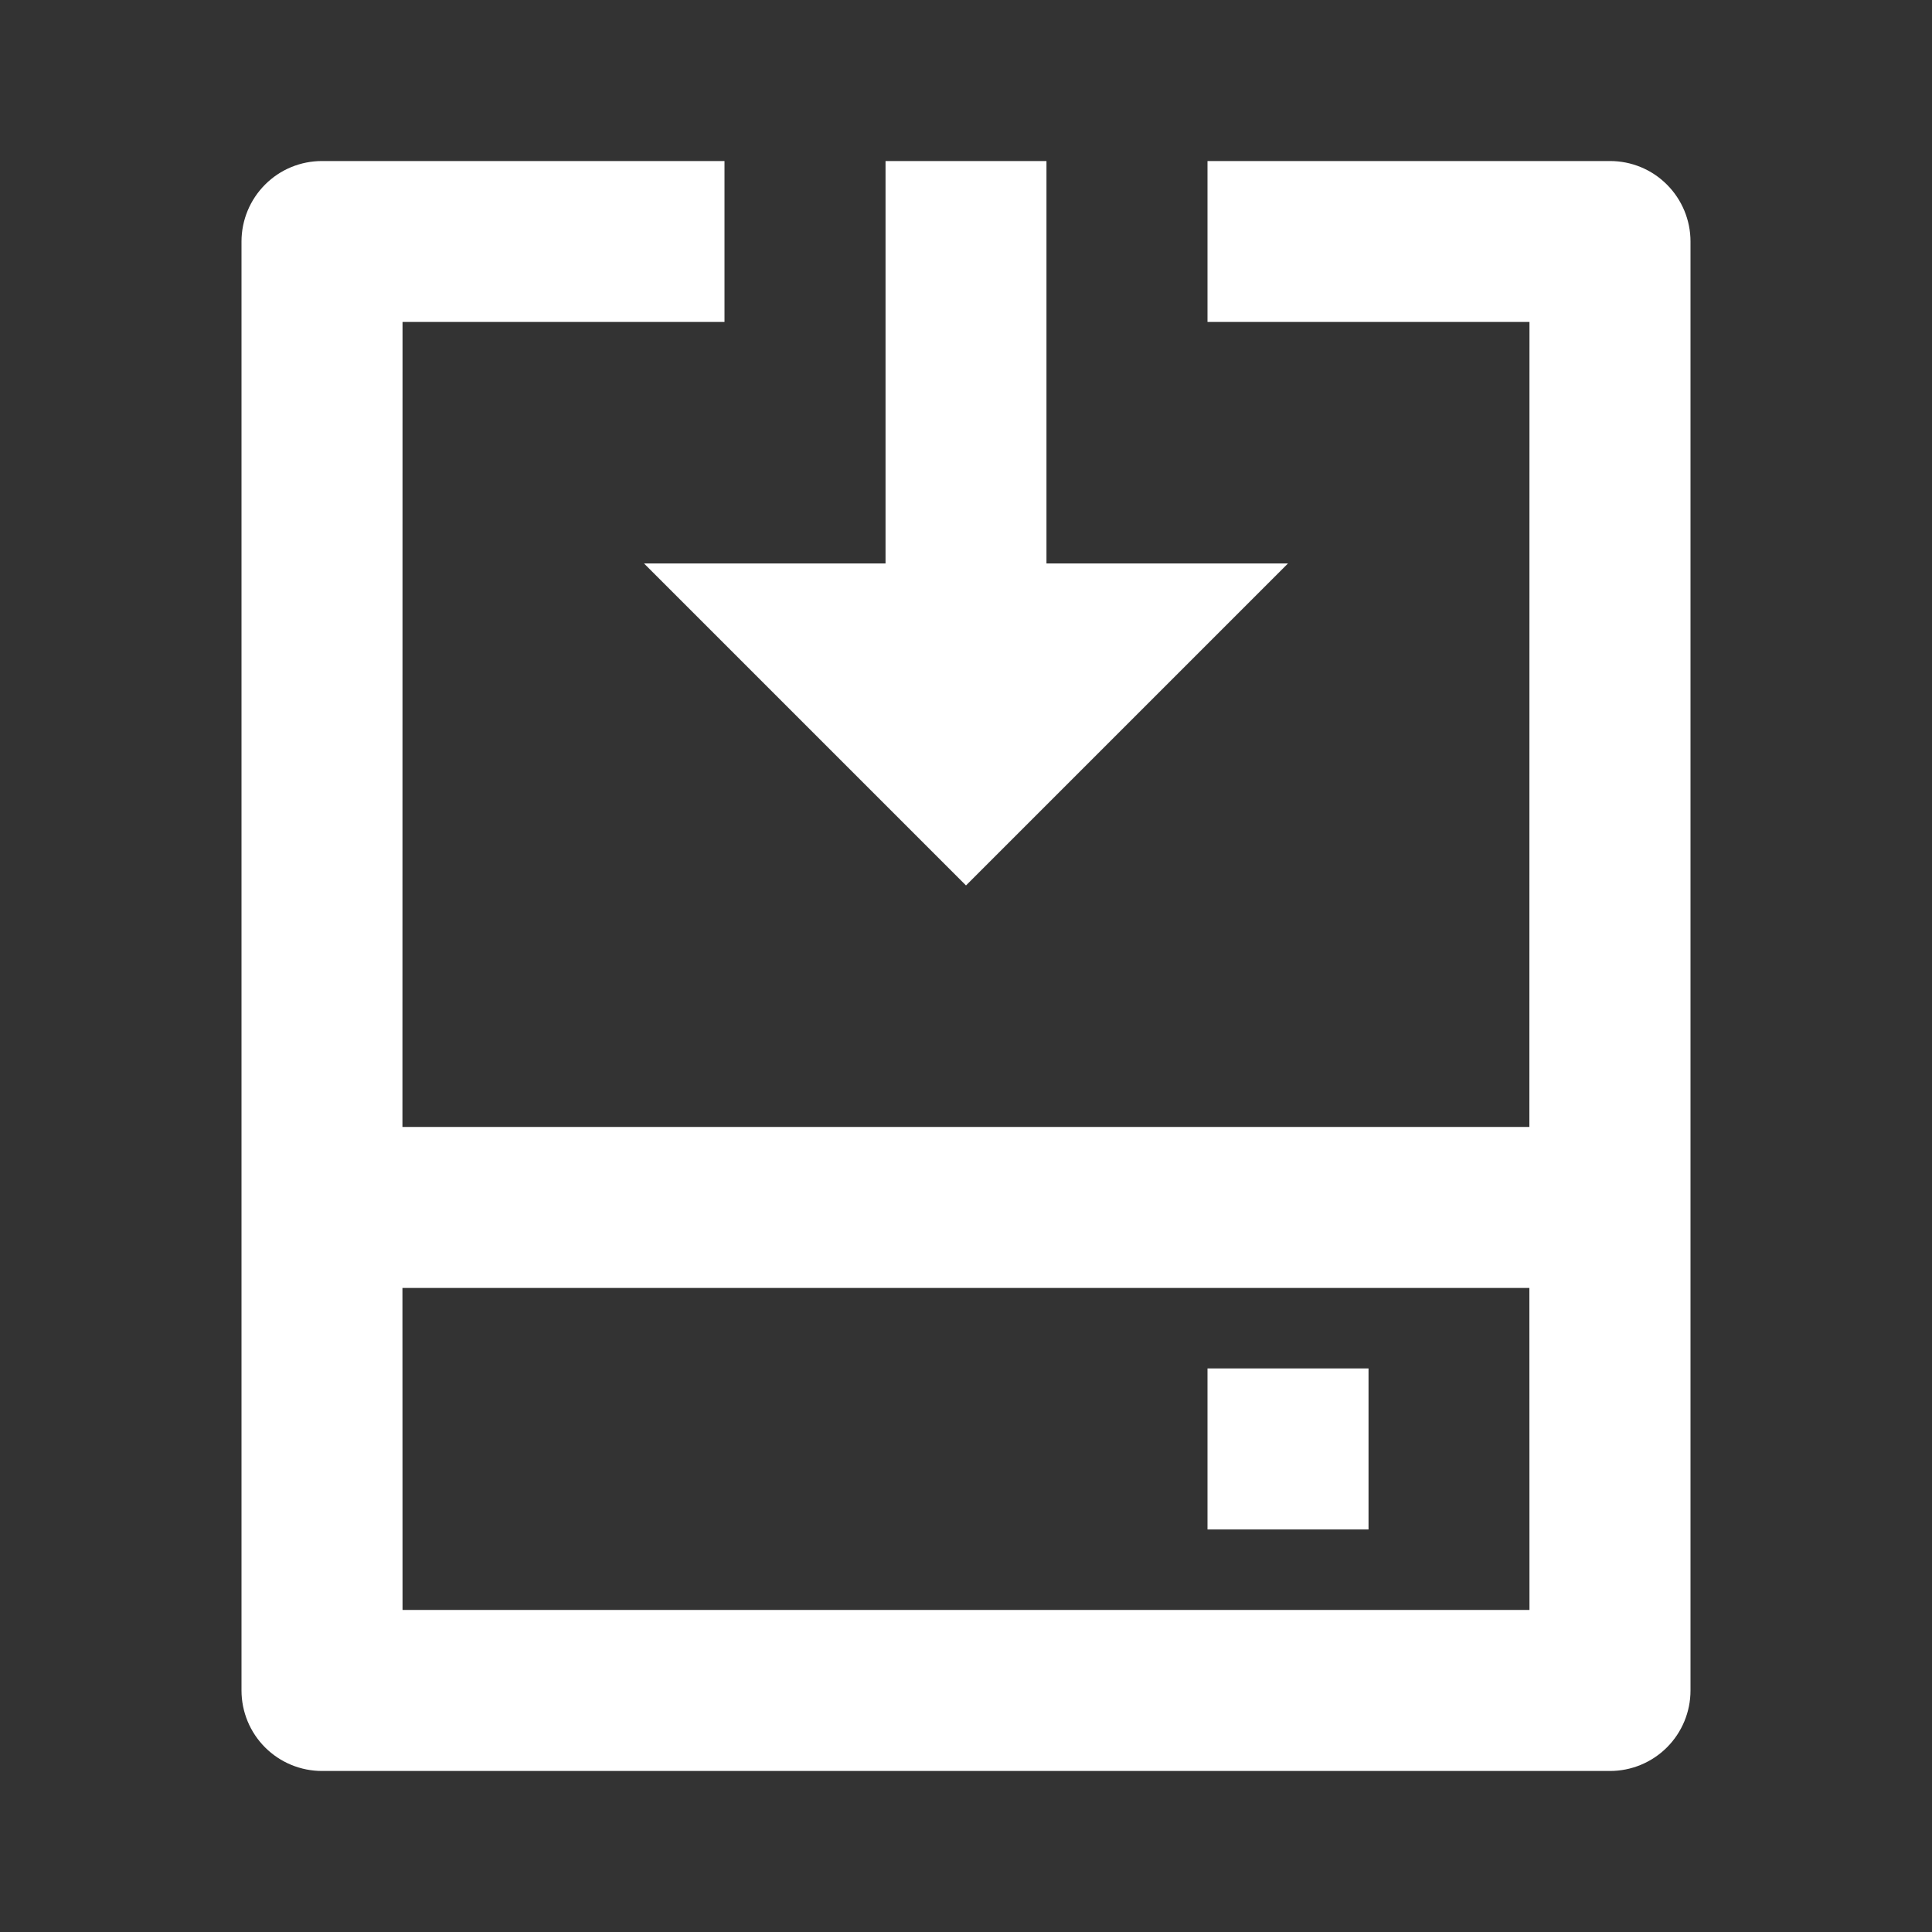 <svg width="20" height="20" viewBox="0 0 20 20" fill="none" xmlns="http://www.w3.org/2000/svg">
<rect x="0" y="0" width="20" height="20" fill="#333333" stroke="none"/>
<path d="M7.5 1.667V3.333H4.167L4.166 11.666H15.832L15.833 3.333H12.5V1.667H16.667C16.888 1.667 17.1 1.754 17.256 1.911C17.412 2.067 17.5 2.279 17.5 2.5V17.5C17.5 17.721 17.412 17.933 17.256 18.089C17.1 18.245 16.888 18.333 16.667 18.333H3.333C3.112 18.333 2.9 18.245 2.744 18.089C2.588 17.933 2.5 17.721 2.5 17.5V2.5C2.5 2.279 2.588 2.067 2.744 1.911C2.9 1.754 3.112 1.667 3.333 1.667H7.5ZM15.832 13.333H4.166L4.167 16.666H15.833L15.832 13.333V13.333ZM14.167 14.166V15.833H12.5V14.166H14.167ZM10.833 1.667V5.833H13.333L10 9.166L6.667 5.833H9.167V1.667H10.833Z" fill="white"/>
</svg>
